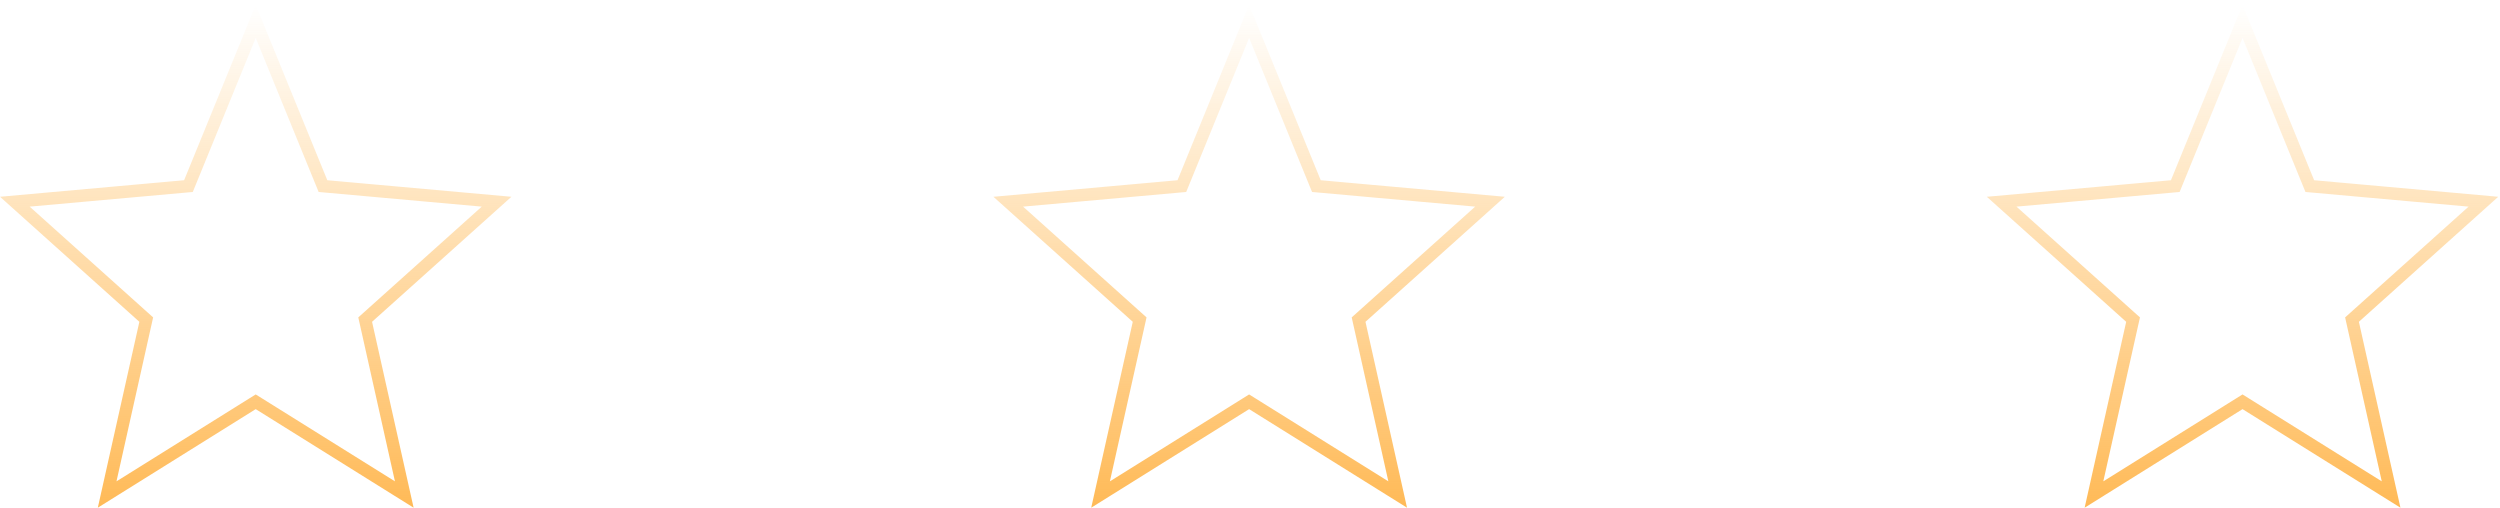 <svg xmlns="http://www.w3.org/2000/svg" width="472" height="96" viewBox="0 0 472 96" fill="none"><path d="M20.229 93.366L27.461 61.013L27.611 60.34L27.098 59.88L2.801 38.08L34.866 35.2L35.579 35.136L35.85 34.472L48.278 4.042L60.706 34.472L60.977 35.136L61.691 35.2L93.756 38.08L69.458 59.88L68.945 60.34L69.096 61.013L76.327 93.366L48.902 76.245L48.278 75.856L47.654 76.245L20.229 93.366Z" stroke="url(#paint0_linear_2591_150)" stroke-width="2.355"></path><path d="M395.342 93.366L402.573 61.013L402.724 60.34L402.21 59.88L377.913 38.08L409.978 35.2L410.692 35.136L410.963 34.472L423.391 4.042L435.818 34.472L436.089 35.136L436.803 35.2L468.868 38.08L444.571 59.88L444.058 60.34L444.208 61.013L451.439 93.366L424.014 76.245L423.391 75.856L422.767 76.245L395.342 93.366Z" stroke="url(#paint1_linear_2591_150)" stroke-width="2.355"></path><path d="M207.785 93.366L215.017 61.013L215.167 60.34L214.654 59.88L190.357 38.08L222.422 35.2L223.136 35.136L223.407 34.472L235.834 4.042L248.262 34.472L248.533 35.136L249.247 35.2L281.312 38.08L257.014 59.88L256.501 60.34L256.652 61.013L263.883 93.366L236.458 76.245L235.834 75.856L235.211 76.245L207.785 93.366Z" stroke="url(#paint2_linear_2591_150)" stroke-width="2.355"></path><defs><linearGradient id="paint0_linear_2591_150" x1="48.278" y1="0.927" x2="48.278" y2="95.855" gradientUnits="userSpaceOnUse"><stop stop-color="#FFBA57" stop-opacity="0"></stop><stop offset="1" stop-color="#FFBA57"></stop></linearGradient><linearGradient id="paint1_linear_2591_150" x1="423.391" y1="0.927" x2="423.391" y2="95.855" gradientUnits="userSpaceOnUse"><stop stop-color="#FFBA57" stop-opacity="0"></stop><stop offset="1" stop-color="#FFBA57"></stop></linearGradient><linearGradient id="paint2_linear_2591_150" x1="235.834" y1="0.927" x2="235.834" y2="95.855" gradientUnits="userSpaceOnUse"><stop stop-color="#FFBA57" stop-opacity="0"></stop><stop offset="1" stop-color="#FFBA57"></stop></linearGradient></defs></svg>